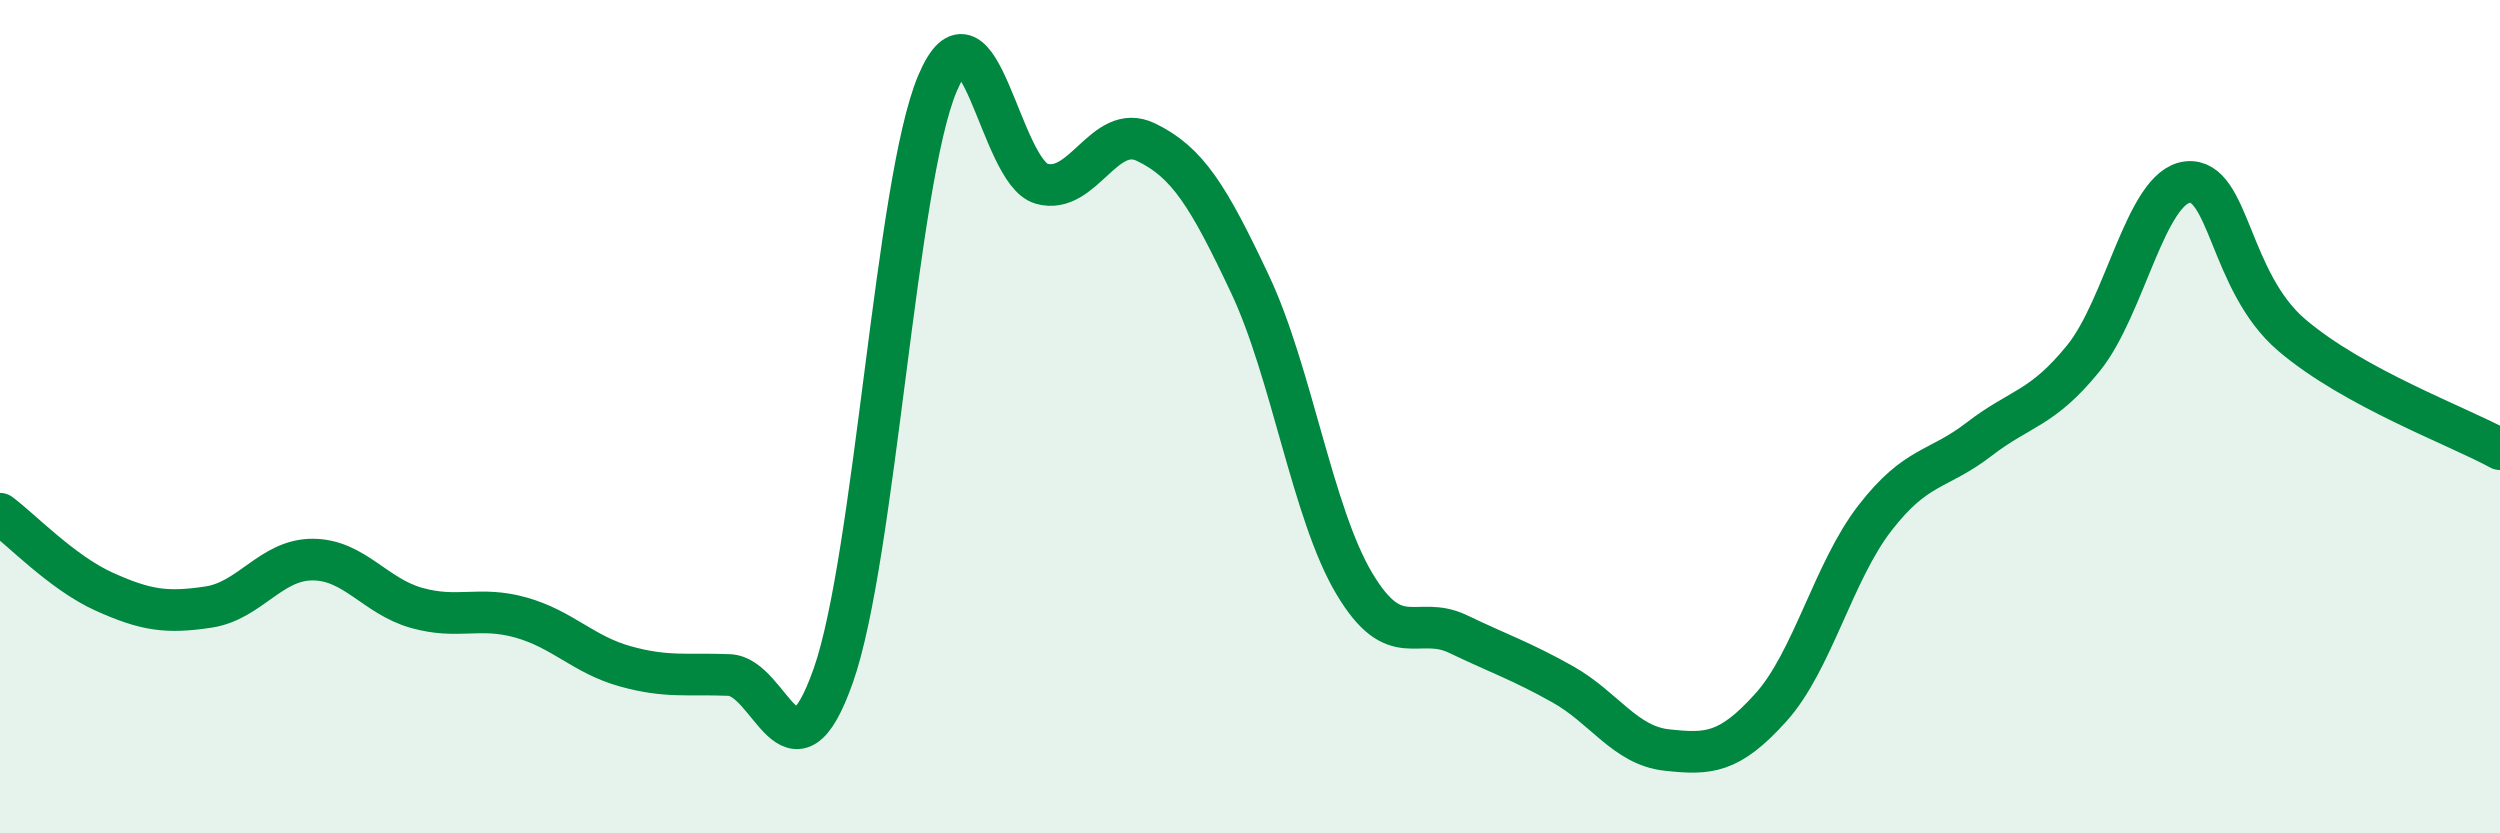 
    <svg width="60" height="20" viewBox="0 0 60 20" xmlns="http://www.w3.org/2000/svg">
      <path
        d="M 0,12.33 C 0.5,12.7 1.5,13.75 2.5,14.2 C 3.5,14.65 4,14.72 5,14.57 C 6,14.42 6.5,13.43 7.5,13.43 C 8.5,13.43 9,14.31 10,14.59 C 11,14.87 11.5,14.54 12.5,14.82 C 13.5,15.1 14,15.71 15,15.99 C 16,16.27 16.5,16.16 17.5,16.2 C 18.5,16.24 19,19.05 20,16.21 C 21,13.37 21.5,4.36 22.5,2 C 23.5,-0.36 24,4.13 25,4.41 C 26,4.69 26.5,2.93 27.5,3.41 C 28.5,3.89 29,4.7 30,6.82 C 31,8.94 31.5,12.32 32.5,14 C 33.5,15.68 34,14.74 35,15.22 C 36,15.7 36.5,15.86 37.5,16.42 C 38.5,16.98 39,17.89 40,18 C 41,18.11 41.5,18.09 42.5,16.98 C 43.5,15.87 44,13.72 45,12.43 C 46,11.14 46.5,11.31 47.5,10.54 C 48.5,9.77 49,9.83 50,8.6 C 51,7.37 51.5,4.48 52.5,4.37 C 53.5,4.26 53.5,6.76 55,8.04 C 56.5,9.32 59,10.23 60,10.78L60 20L0 20Z"
        fill="#008740"
        opacity="0.1"
        stroke-linecap="round"
        stroke-linejoin="round"
      />
      <path
        d="M 0,12.33 C 0.5,12.7 1.5,13.75 2.5,14.2 C 3.5,14.65 4,14.72 5,14.57 C 6,14.42 6.5,13.43 7.5,13.43 C 8.5,13.43 9,14.31 10,14.59 C 11,14.87 11.5,14.54 12.5,14.82 C 13.5,15.1 14,15.71 15,15.99 C 16,16.27 16.5,16.16 17.5,16.2 C 18.5,16.24 19,19.05 20,16.21 C 21,13.37 21.5,4.36 22.5,2 C 23.5,-0.36 24,4.13 25,4.41 C 26,4.69 26.5,2.93 27.5,3.41 C 28.5,3.89 29,4.7 30,6.82 C 31,8.94 31.5,12.32 32.5,14 C 33.5,15.68 34,14.74 35,15.22 C 36,15.7 36.5,15.86 37.5,16.42 C 38.5,16.98 39,17.89 40,18 C 41,18.11 41.5,18.09 42.5,16.98 C 43.5,15.87 44,13.72 45,12.43 C 46,11.14 46.5,11.31 47.5,10.54 C 48.5,9.77 49,9.83 50,8.6 C 51,7.37 51.5,4.48 52.5,4.37 C 53.5,4.26 53.5,6.76 55,8.04 C 56.5,9.32 59,10.23 60,10.78"
        stroke="#008740"
        stroke-width="1"
        fill="none"
        stroke-linecap="round"
        stroke-linejoin="round"
      />
    </svg>
  